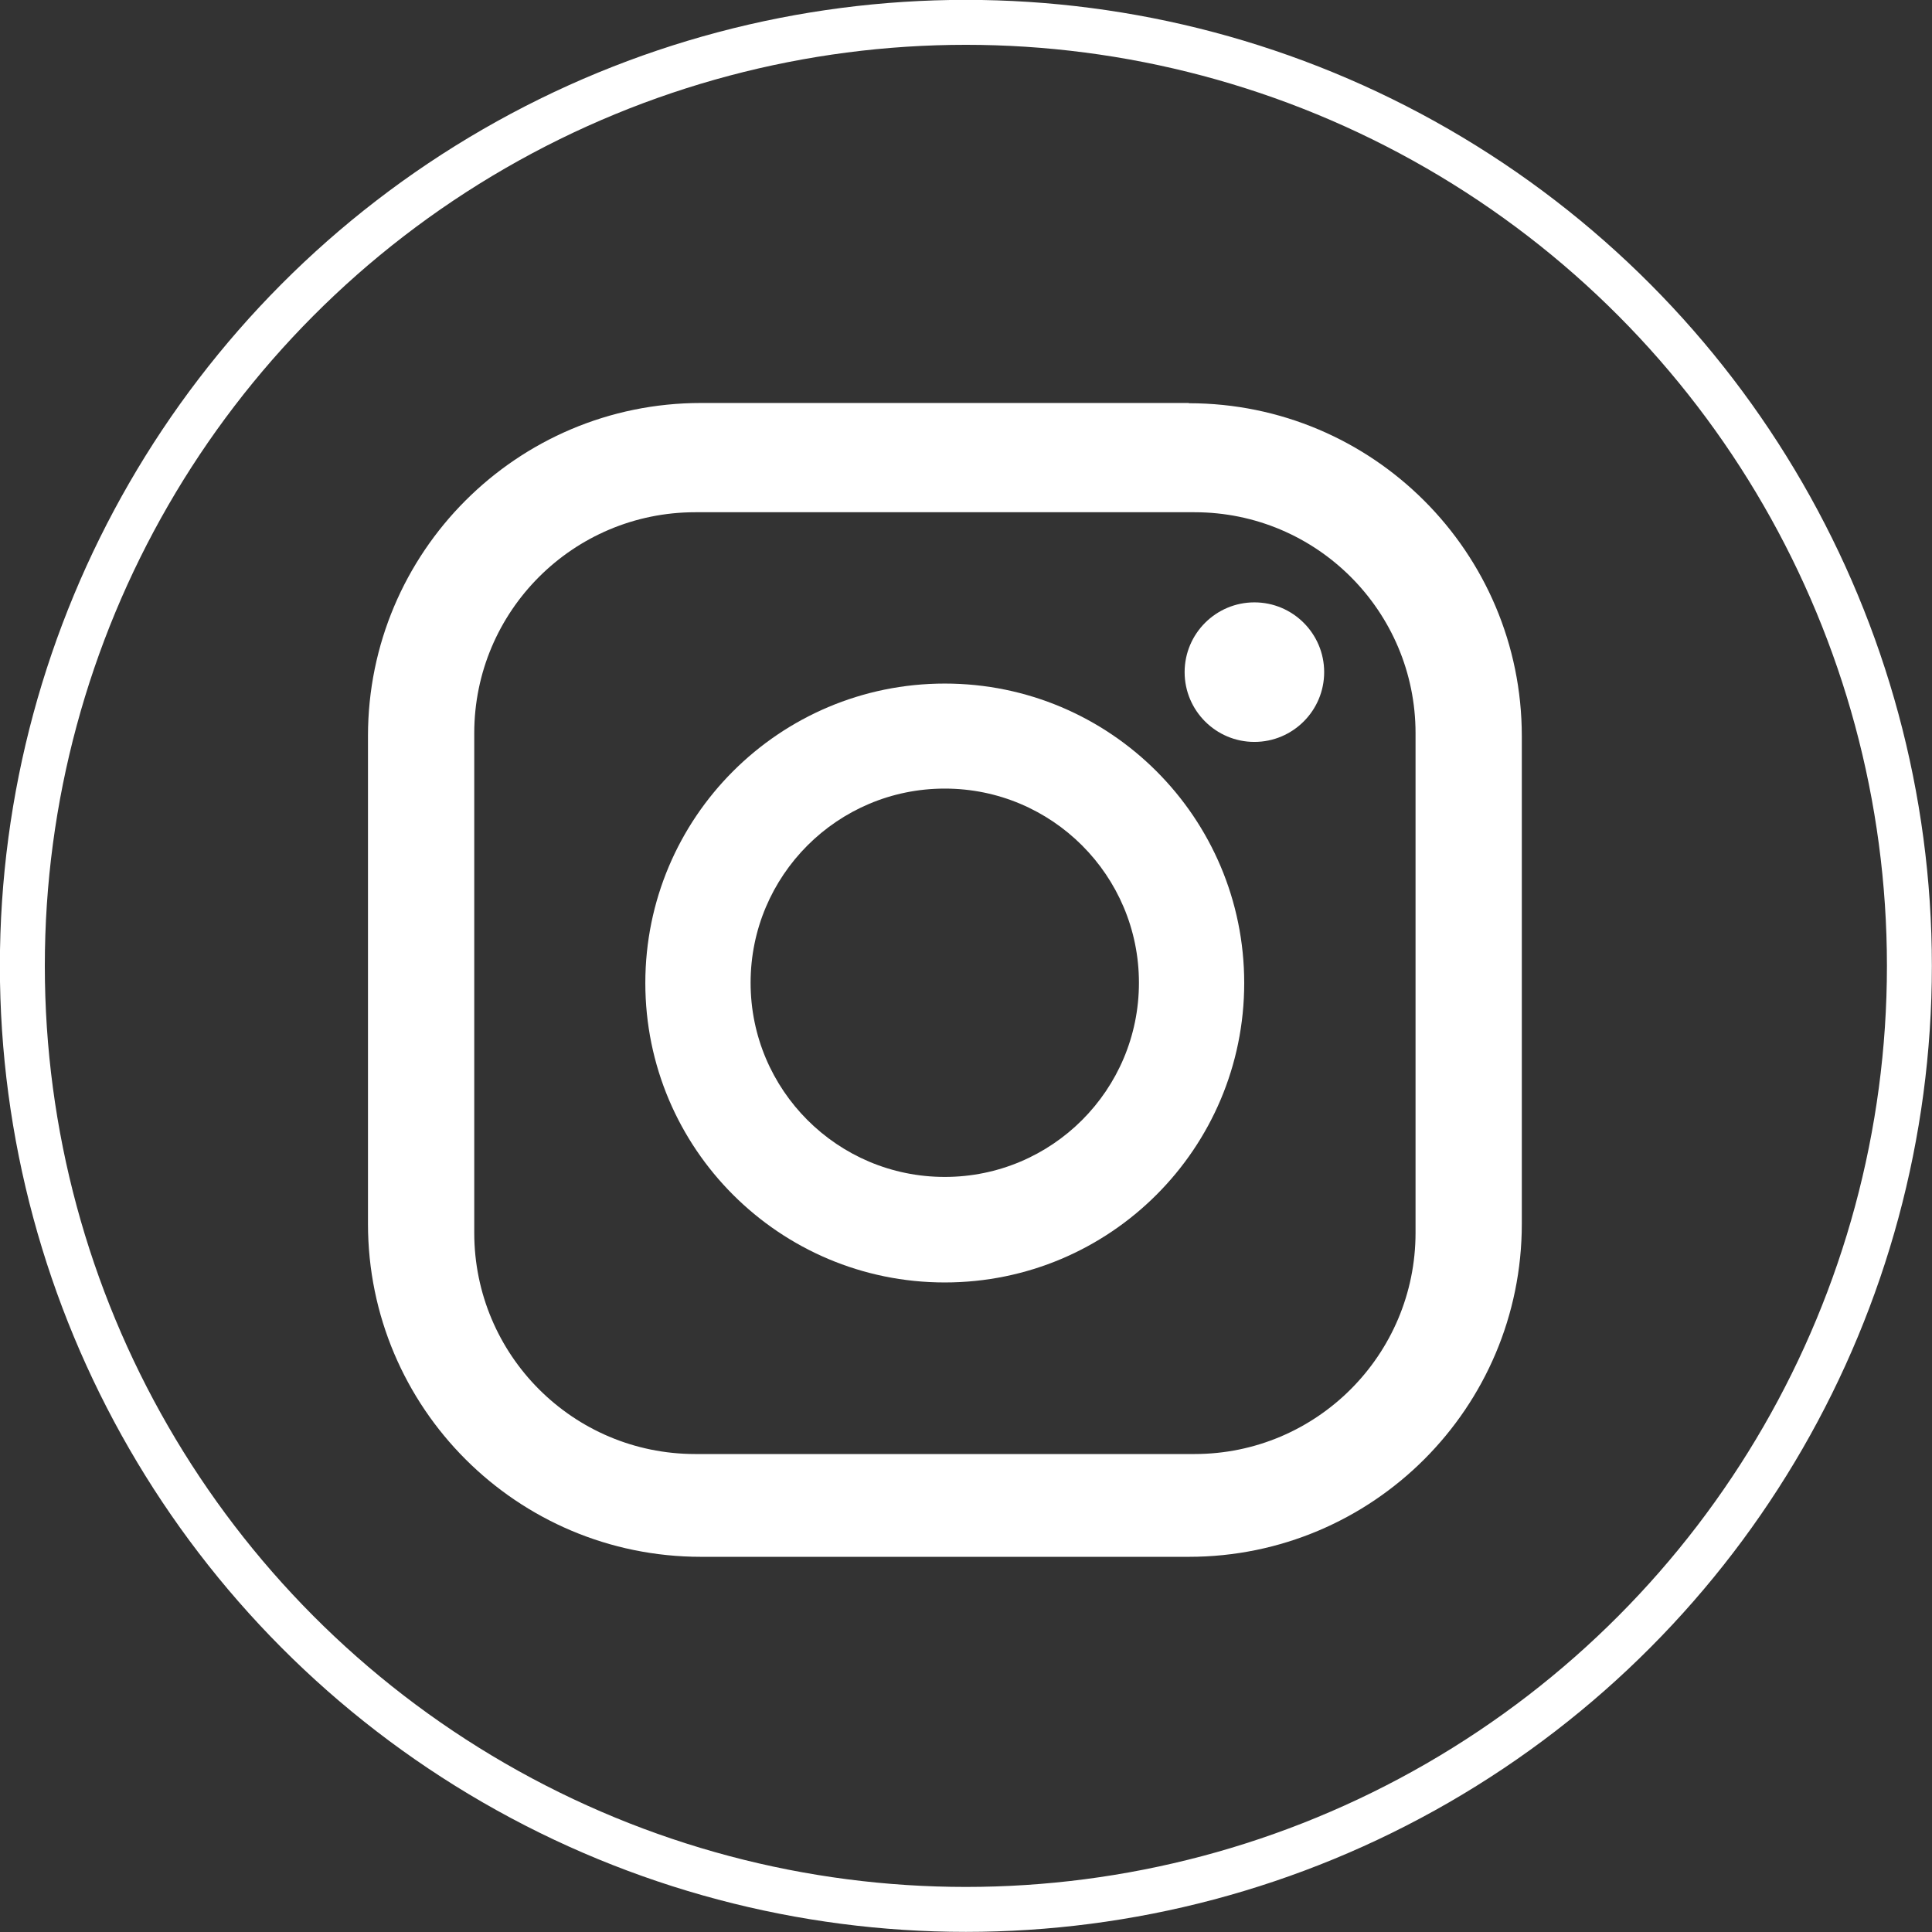 <svg viewBox="0 0 77.81 77.81" xmlns="http://www.w3.org/2000/svg"><rect x="0" y="0" width="77.81" height="77.81" fill="#333333" stroke="none"/><g fill="#fff"><path d="m47.88 16.23h-19.65c-7.41 0-13.41 6.01-13.41 13.41v19.65c0 7.41 6.01 13.41 13.41 13.41h19.65c7.41 0 13.41-6.01 13.41-13.41v-19.64c0-7.41-6.01-13.41-13.41-13.41m9.13 33.41c0 4.92-3.99 8.91-8.9 8.91h-20.11c-4.92 0-8.9-3.99-8.9-8.91v-20.12c0-4.92 3.99-8.9 8.9-8.9h20.11c4.92 0 8.9 3.99 8.9 8.9v20.11z"/><path d="m38.05 27.53c-6.66 0-12.06 5.4-12.06 12.06s5.4 12.06 12.06 12.06 12.06-5.4 12.06-12.06-5.4-12.06-12.06-12.06m0 19.87c-4.32 0-7.82-3.5-7.82-7.82s3.5-7.82 7.82-7.82 7.82 3.5 7.82 7.82-3.5 7.82-7.82 7.82"/><path d="m50.52 24.26c-1.55 0-2.81 1.26-2.81 2.81s1.26 2.81 2.81 2.81 2.81-1.26 2.81-2.81-1.26-2.81-2.81-2.81"/></g><circle cx="38.9" cy="38.9" fill="none" r="38" stroke="#fff" stroke-miterlimit="10" stroke-width="1.81"/></svg>